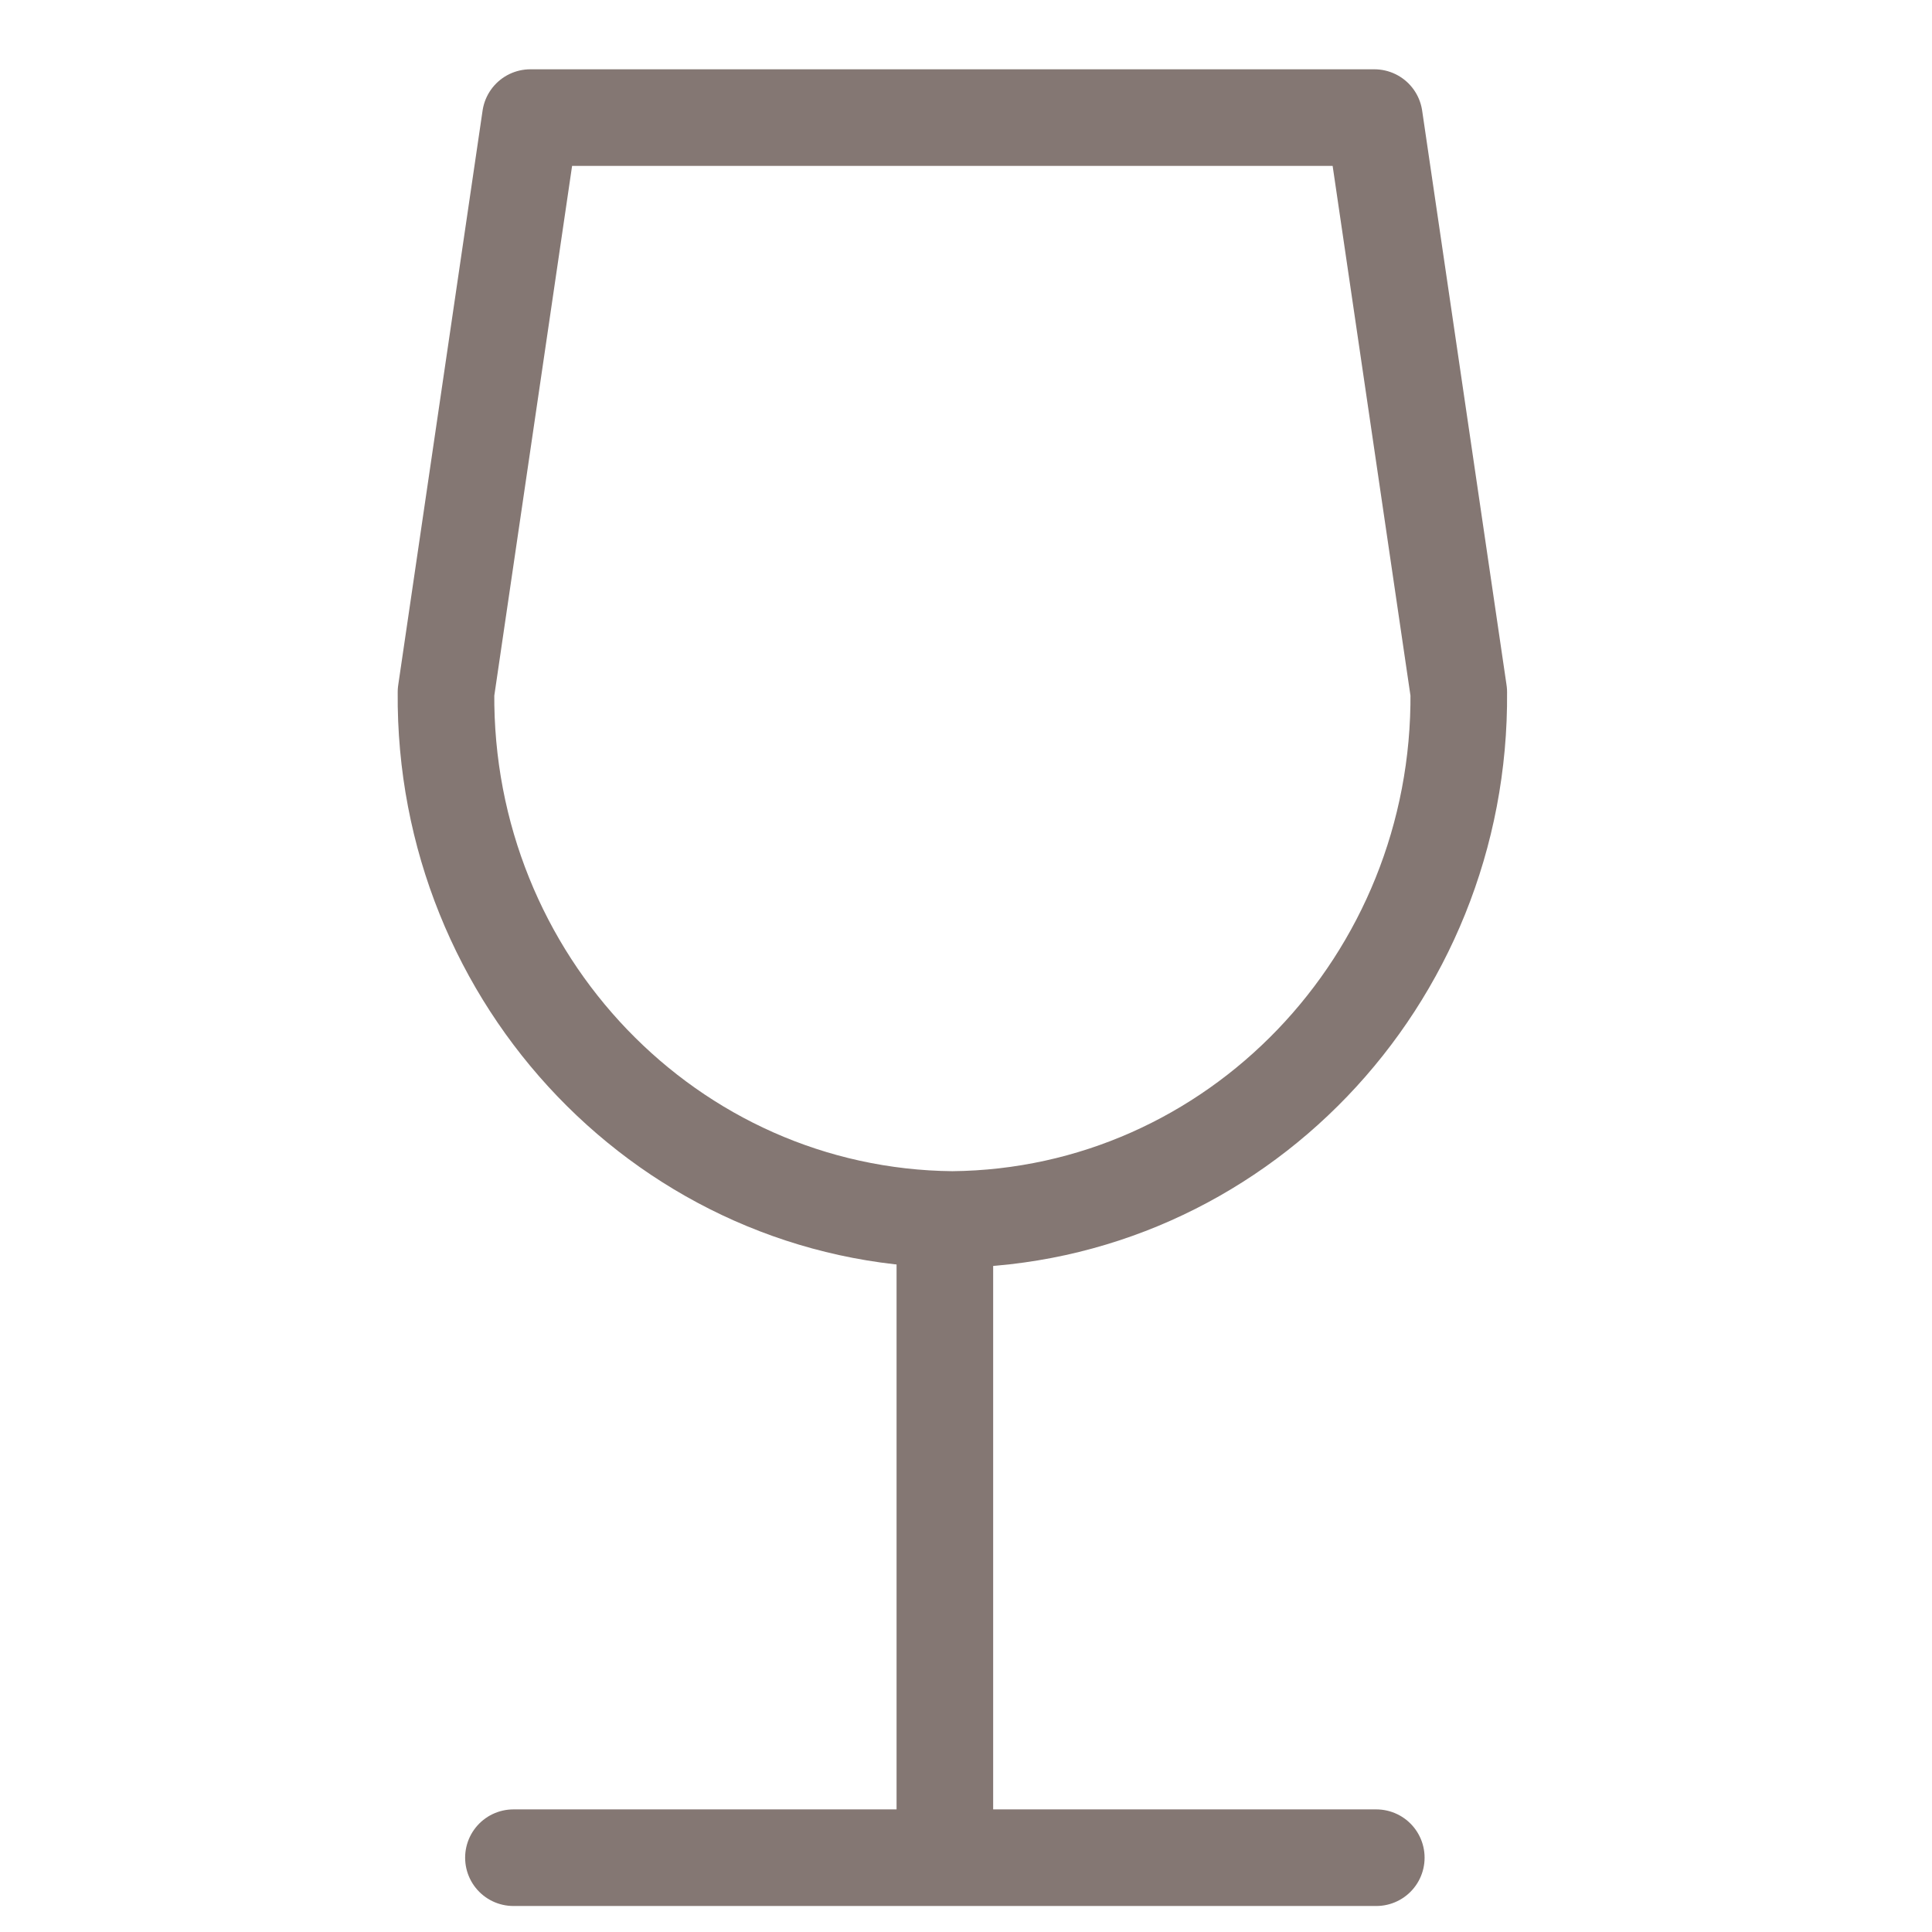 <svg xmlns="http://www.w3.org/2000/svg" width="52" height="52" viewBox="0 0 52 52" fill="none"><path fill-rule="evenodd" clip-rule="evenodd" d="M14.275 3.165L12.004 18.629C11.935 26.396 18.036 32.75 25.633 32.823C33.23 32.75 39.331 26.396 39.263 18.629L36.991 3.165H14.275Z" stroke="#847773" stroke-width="2.6" stroke-linecap="round" stroke-linejoin="round"></path><path d="M25.431 33.227V50M13.819 50H37.043" stroke="#847773" stroke-width="2.6" stroke-linecap="round"></path></svg>
